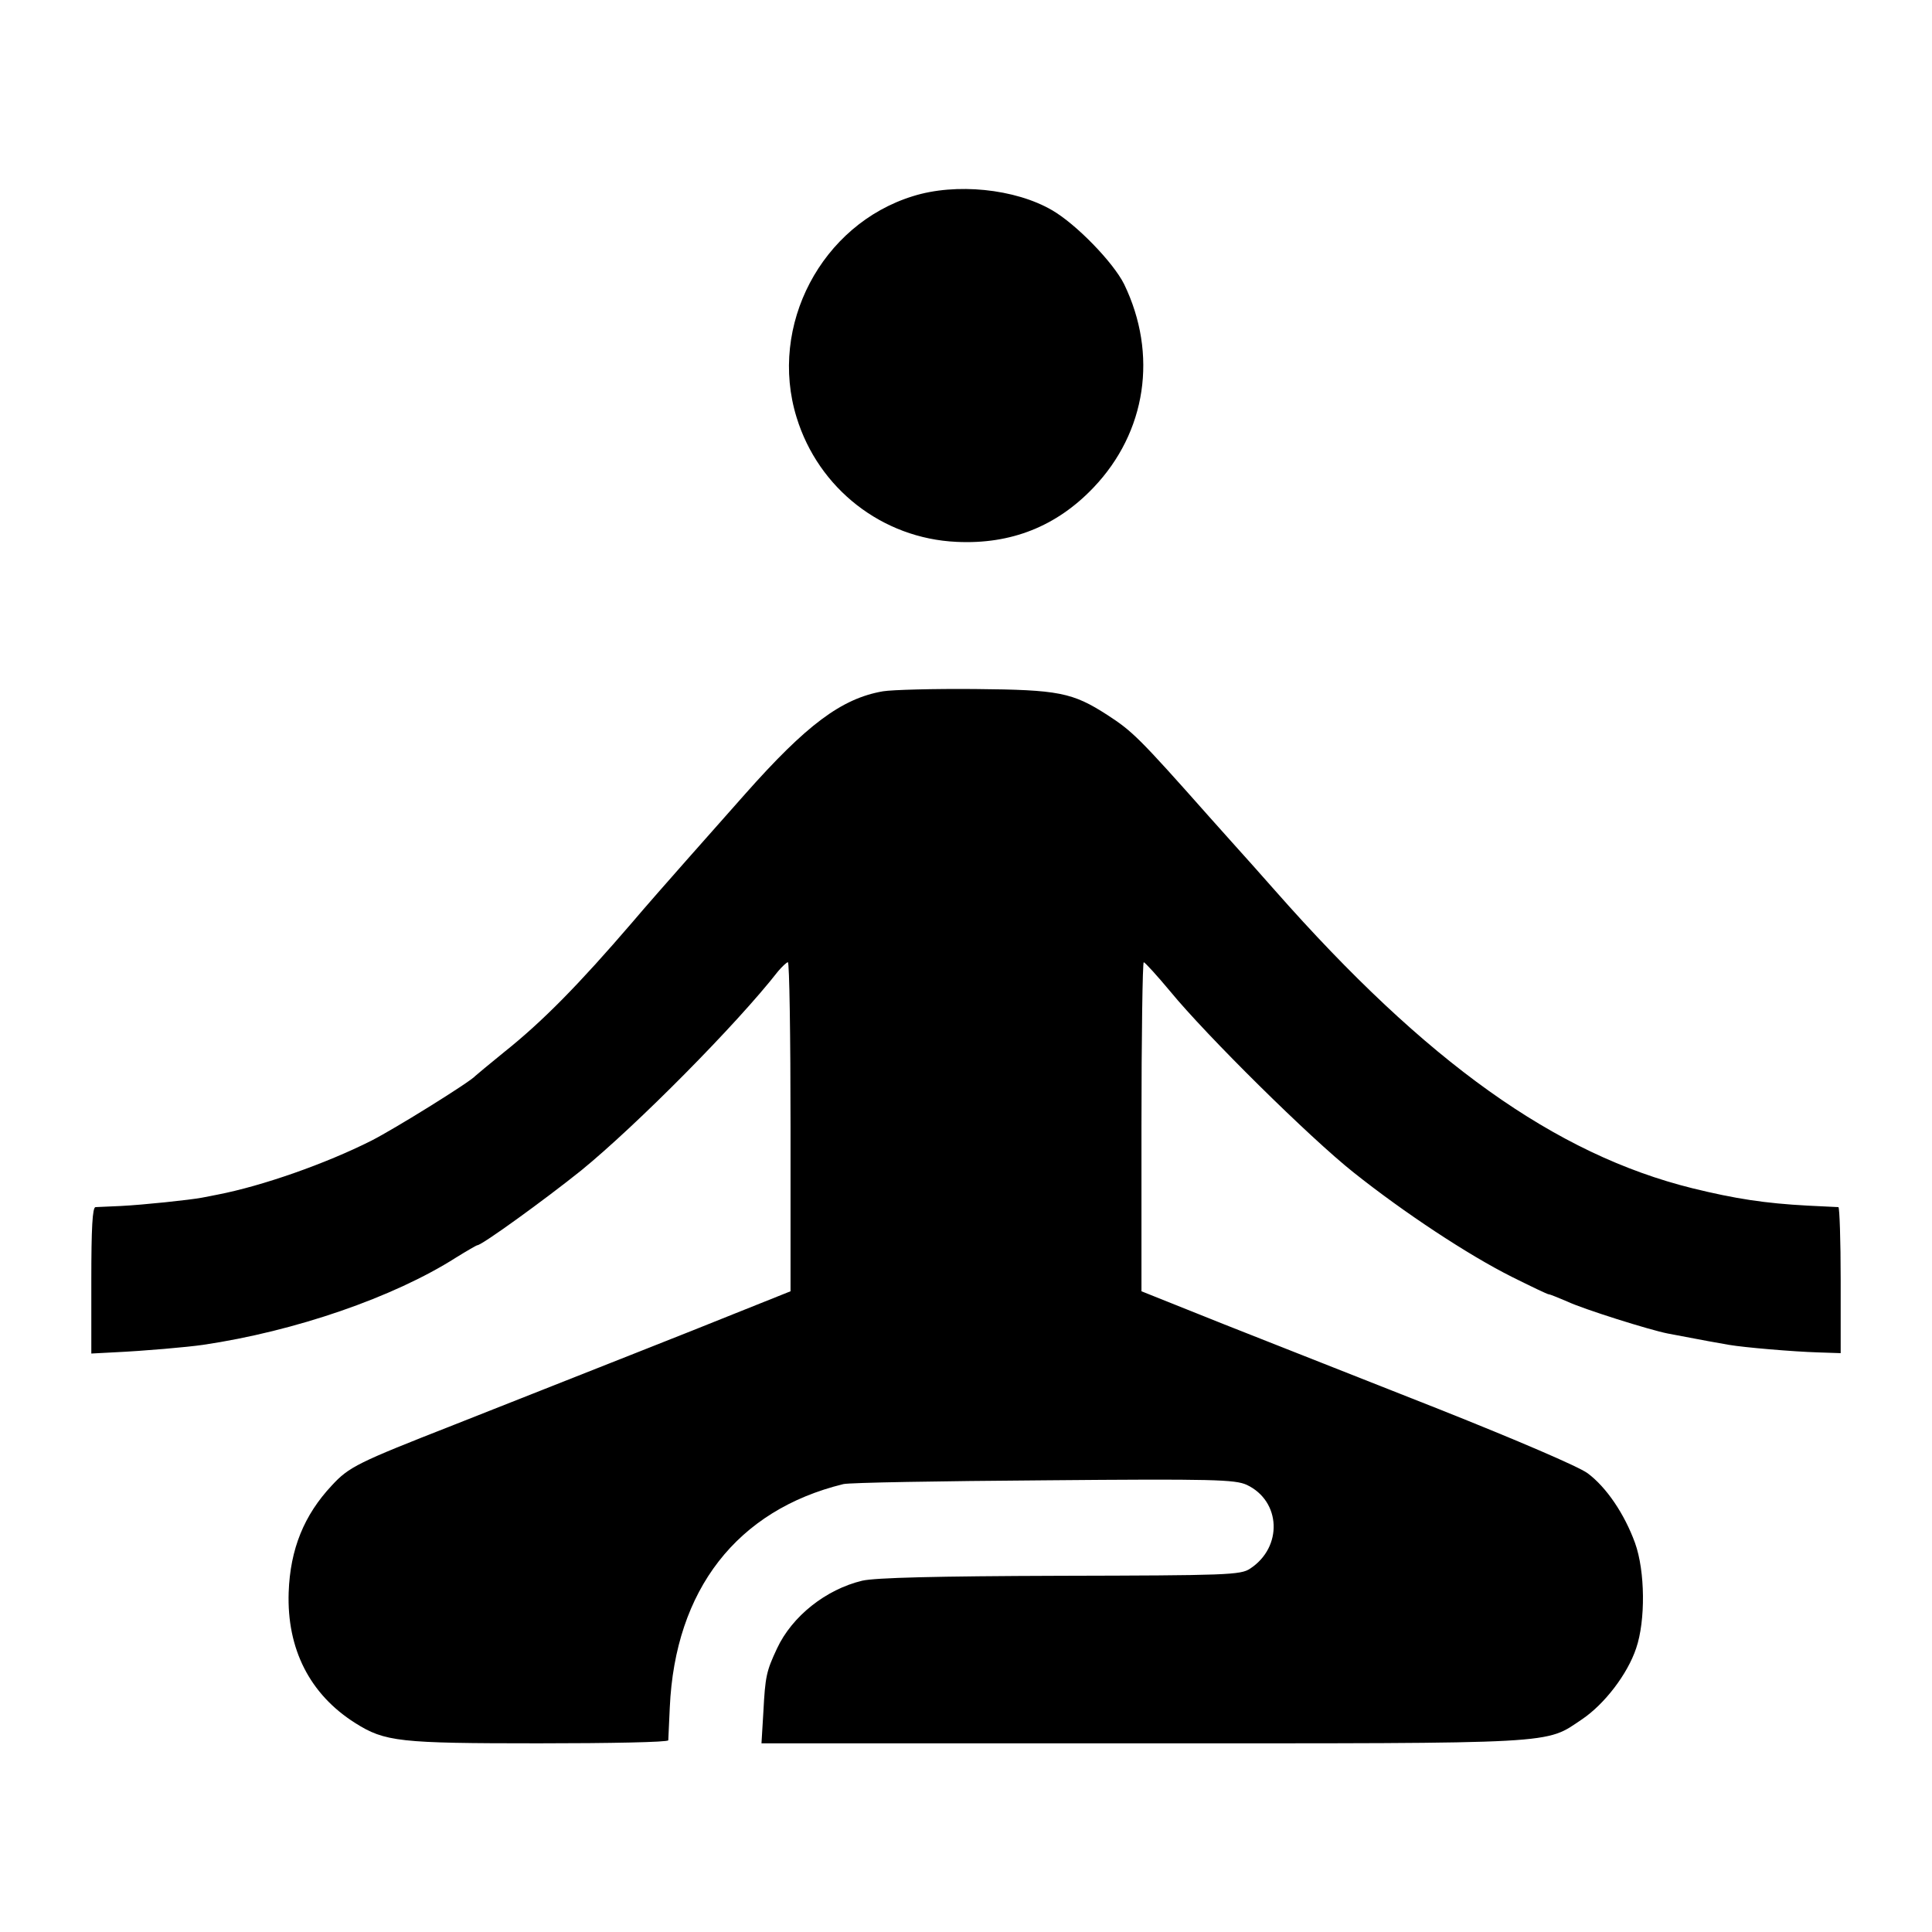<?xml version="1.0" standalone="no"?>
<!DOCTYPE svg PUBLIC "-//W3C//DTD SVG 20010904//EN"
 "http://www.w3.org/TR/2001/REC-SVG-20010904/DTD/svg10.dtd">
<svg version="1.0" xmlns="http://www.w3.org/2000/svg"
 width="512pt" height="512pt" viewBox="0 0 512 512"
 preserveAspectRatio="xMidYMid meet">
<g transform="translate(0,512) scale(0.1,-0.1)"
fill="#000000" stroke="none">
<path d="M2419 4600 c-242 -75 -383 -343 -308 -586 58 -189 227 -321 424 -330
144 -7 265 41 363 144 140 147 171 353 81 539 -29 58 -127 159 -191 196 -98
57 -255 73 -369 37z"/>
<path d="M2340 3288 c-110 -19 -203 -89 -366 -273 -39 -44 -109 -123 -155
-175 -46 -52 -111 -126 -144 -165 -141 -164 -237 -262 -340 -344 -38 -31 -72
-59 -75 -62 -12 -15 -213 -140 -276 -172 -121 -61 -289 -120 -408 -143 -11 -2
-30 -6 -41 -8 -32 -6 -155 -19 -215 -22 -30 -1 -60 -3 -67 -3 -8 -1 -11 -55
-11 -194 l0 -194 57 3 c86 4 197 14 239 20 244 36 505 126 670 231 29 18 55
33 57 33 12 0 179 121 275 198 146 119 412 387 522 528 11 13 23 24 26 24 4 0
7 -196 7 -436 l0 -436 -145 -58 c-141 -57 -310 -123 -747 -296 -255 -100 -278
-111 -324 -161 -73 -78 -110 -168 -114 -283 -5 -150 56 -270 176 -346 79 -50
117 -54 486 -54 189 0 343 3 344 8 0 4 2 43 4 87 14 312 178 523 460 592 17 4
256 8 532 10 450 4 506 2 537 -12 91 -43 96 -165 9 -222 -25 -17 -62 -18 -503
-19 -329 -1 -490 -5 -525 -13 -96 -23 -186 -94 -226 -180 -28 -60 -31 -73 -36
-168 l-5 -83 1009 0 c1116 0 1066 -3 1166 64 59 40 120 119 143 188 25 73 24
204 -3 279 -28 77 -76 148 -126 185 -25 18 -186 87 -392 169 -192 76 -449 177
-570 225 l-220 88 0 436 c0 240 3 436 6 436 3 0 35 -35 70 -77 96 -117 370
-388 486 -480 133 -106 304 -219 420 -277 50 -25 94 -46 97 -46 4 0 25 -9 49
-19 42 -20 220 -76 267 -85 94 -18 138 -26 162 -30 41 -7 170 -18 236 -20 l60
-2 0 193 c0 106 -3 193 -6 194 -4 0 -41 2 -82 4 -112 6 -191 18 -305 46 -363
90 -705 334 -1106 789 -46 52 -86 97 -89 100 -3 3 -41 46 -85 95 -187 211
-204 227 -270 270 -93 60 -129 67 -350 69 -110 1 -221 -2 -245 -6z"/>
</g>
</svg>
